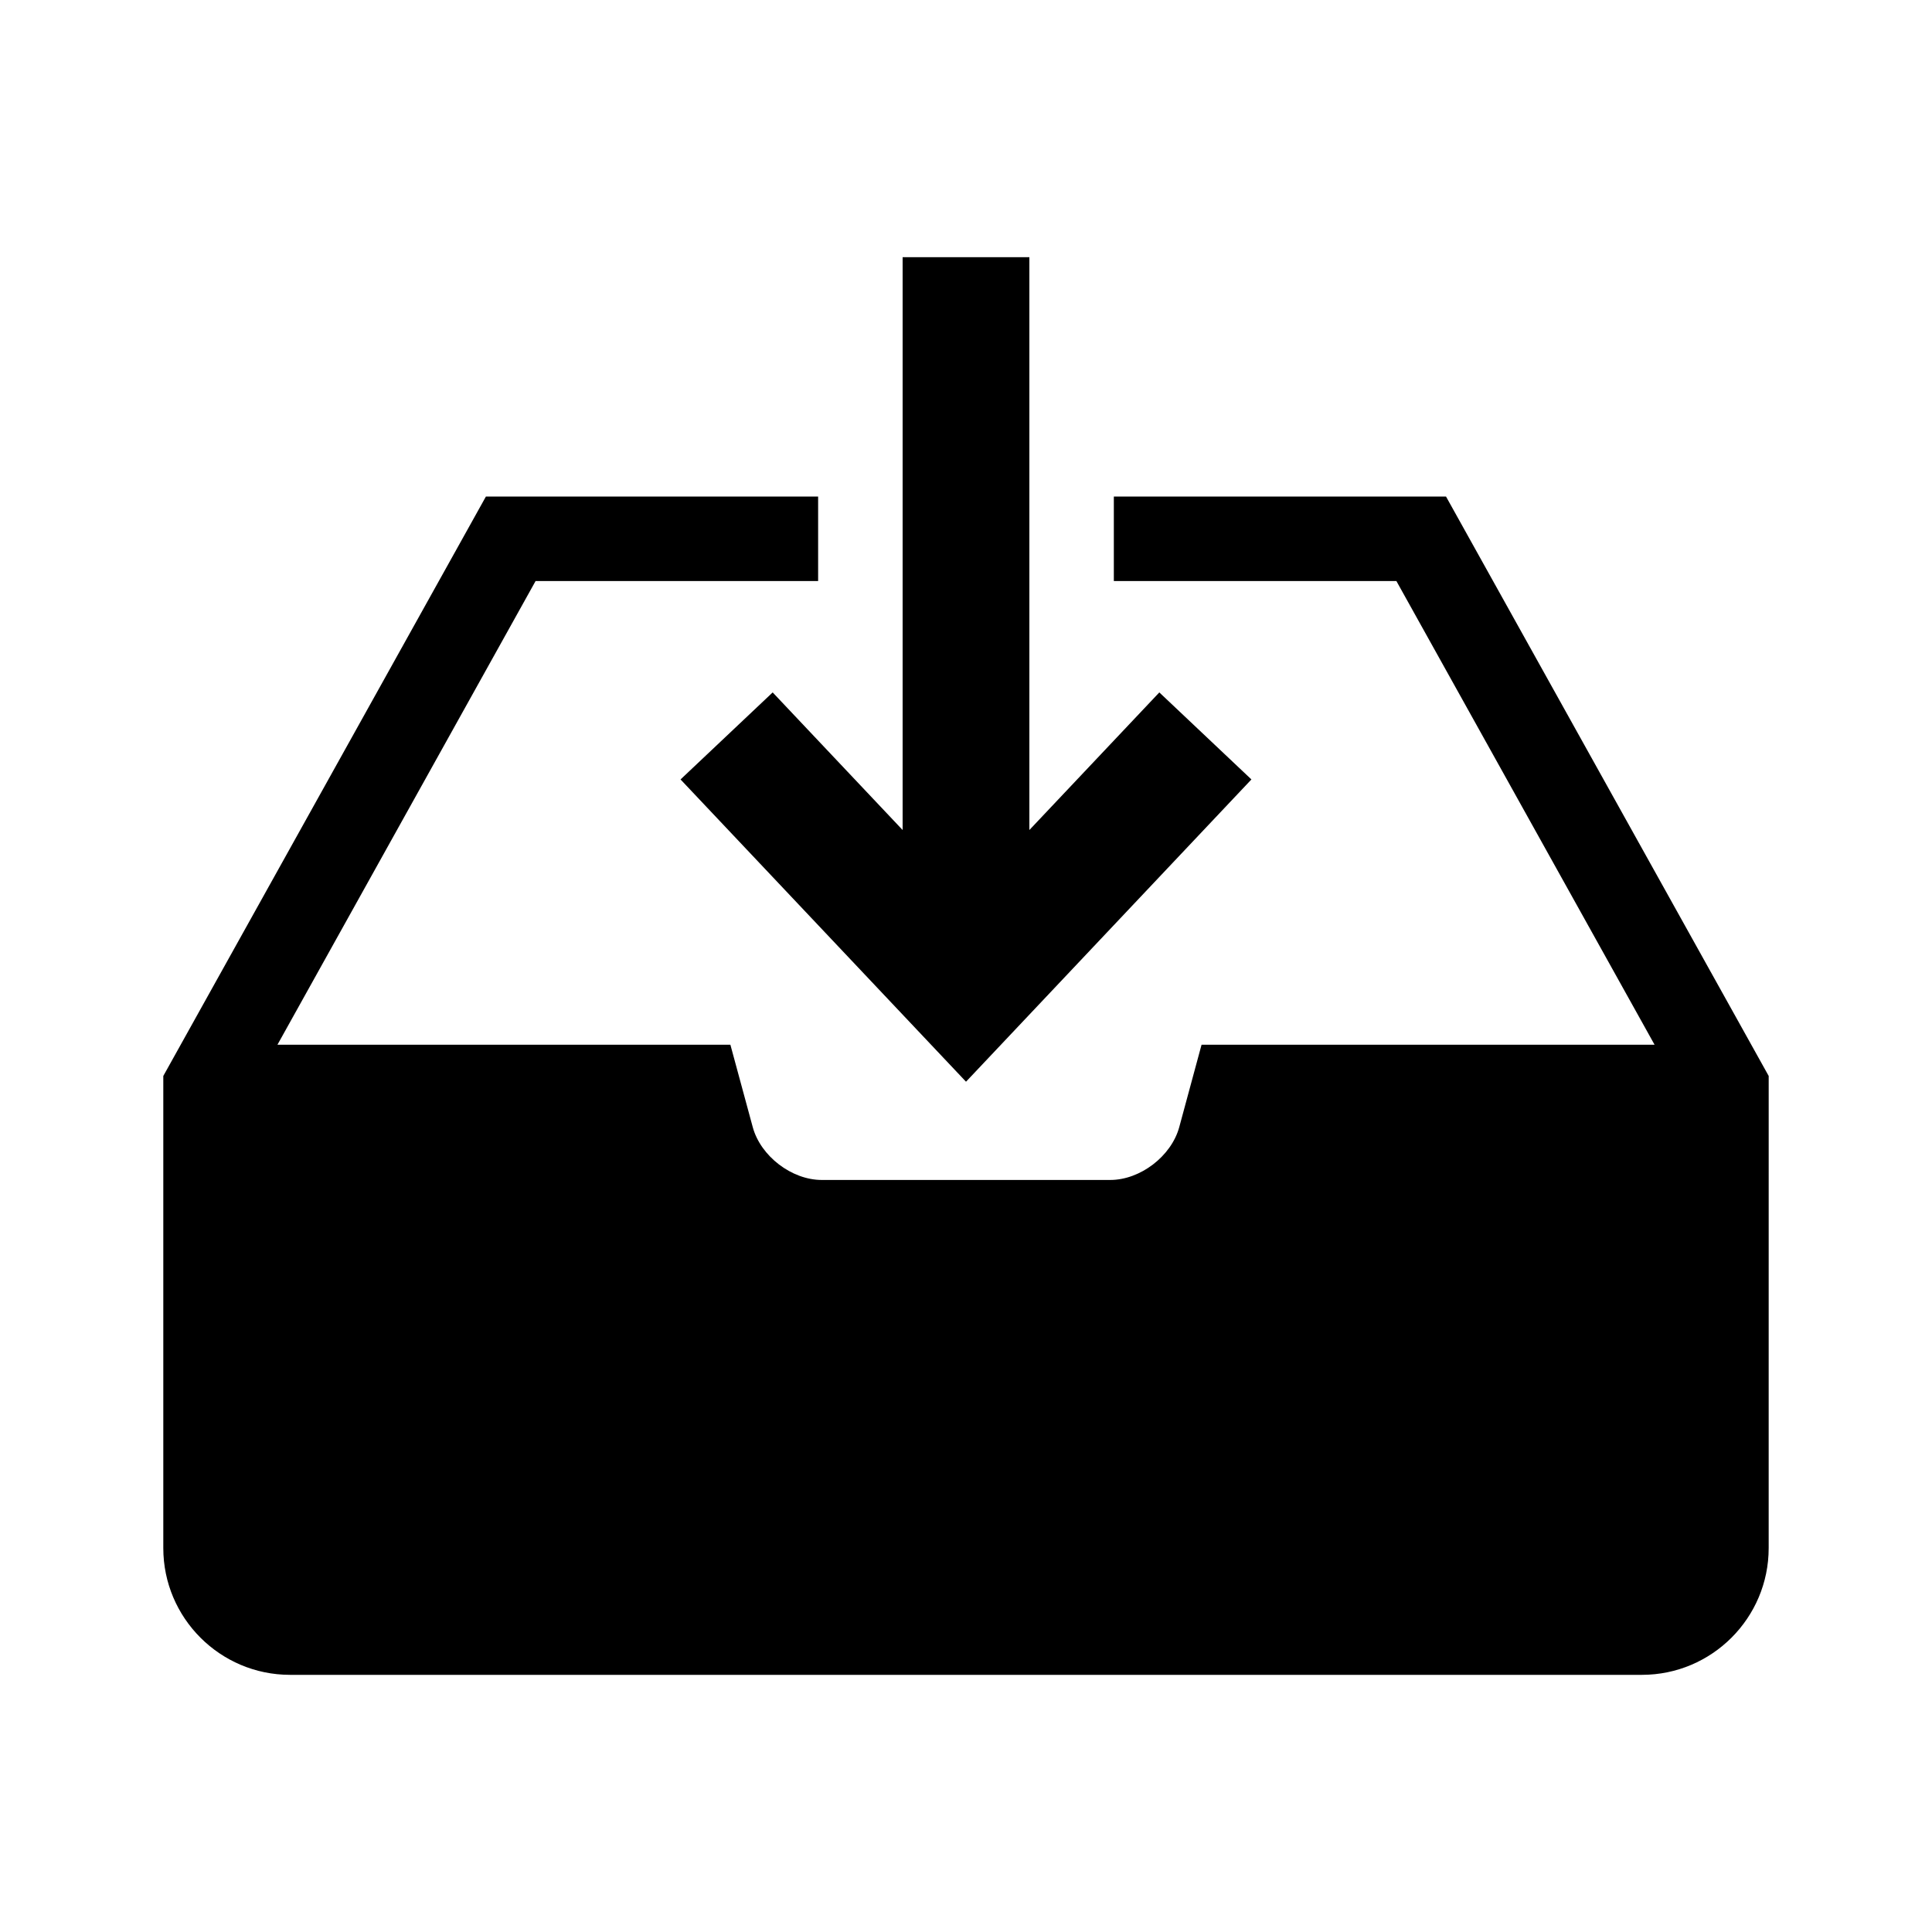 <?xml version="1.0" encoding="UTF-8"?>
<!-- Uploaded to: ICON Repo, www.iconrepo.com, Generator: ICON Repo Mixer Tools -->
<svg fill="#000000" width="800px" height="800px" version="1.1" viewBox="144 144 512 512" xmlns="http://www.w3.org/2000/svg">
 <g>
  <path d="m324.35 350.56 75.652 80.105 75.637-80.105-24.406-23.062-34.438 36.465v-151.8h-33.59v151.8l-34.438-36.465z"/>
  <path d="m527.21 275.59h-88.031v22.391h74.879l68.418 122.88h-120.05l-5.922 21.867c-2.106 7.68-10.324 13.973-18.281 13.973h-76.457c-7.961 0-16.18-6.305-18.273-13.973l-5.934-21.867h-120.03l68.406-122.88 74.875 0.004v-22.391h-88.043l-85.492 153.55v125.12c0 18.52 15.07 33.586 33.586 33.586h358.27c18.52 0 33.586-15.07 33.586-33.586l0.004-125.12z"/>
 </g>
</svg>